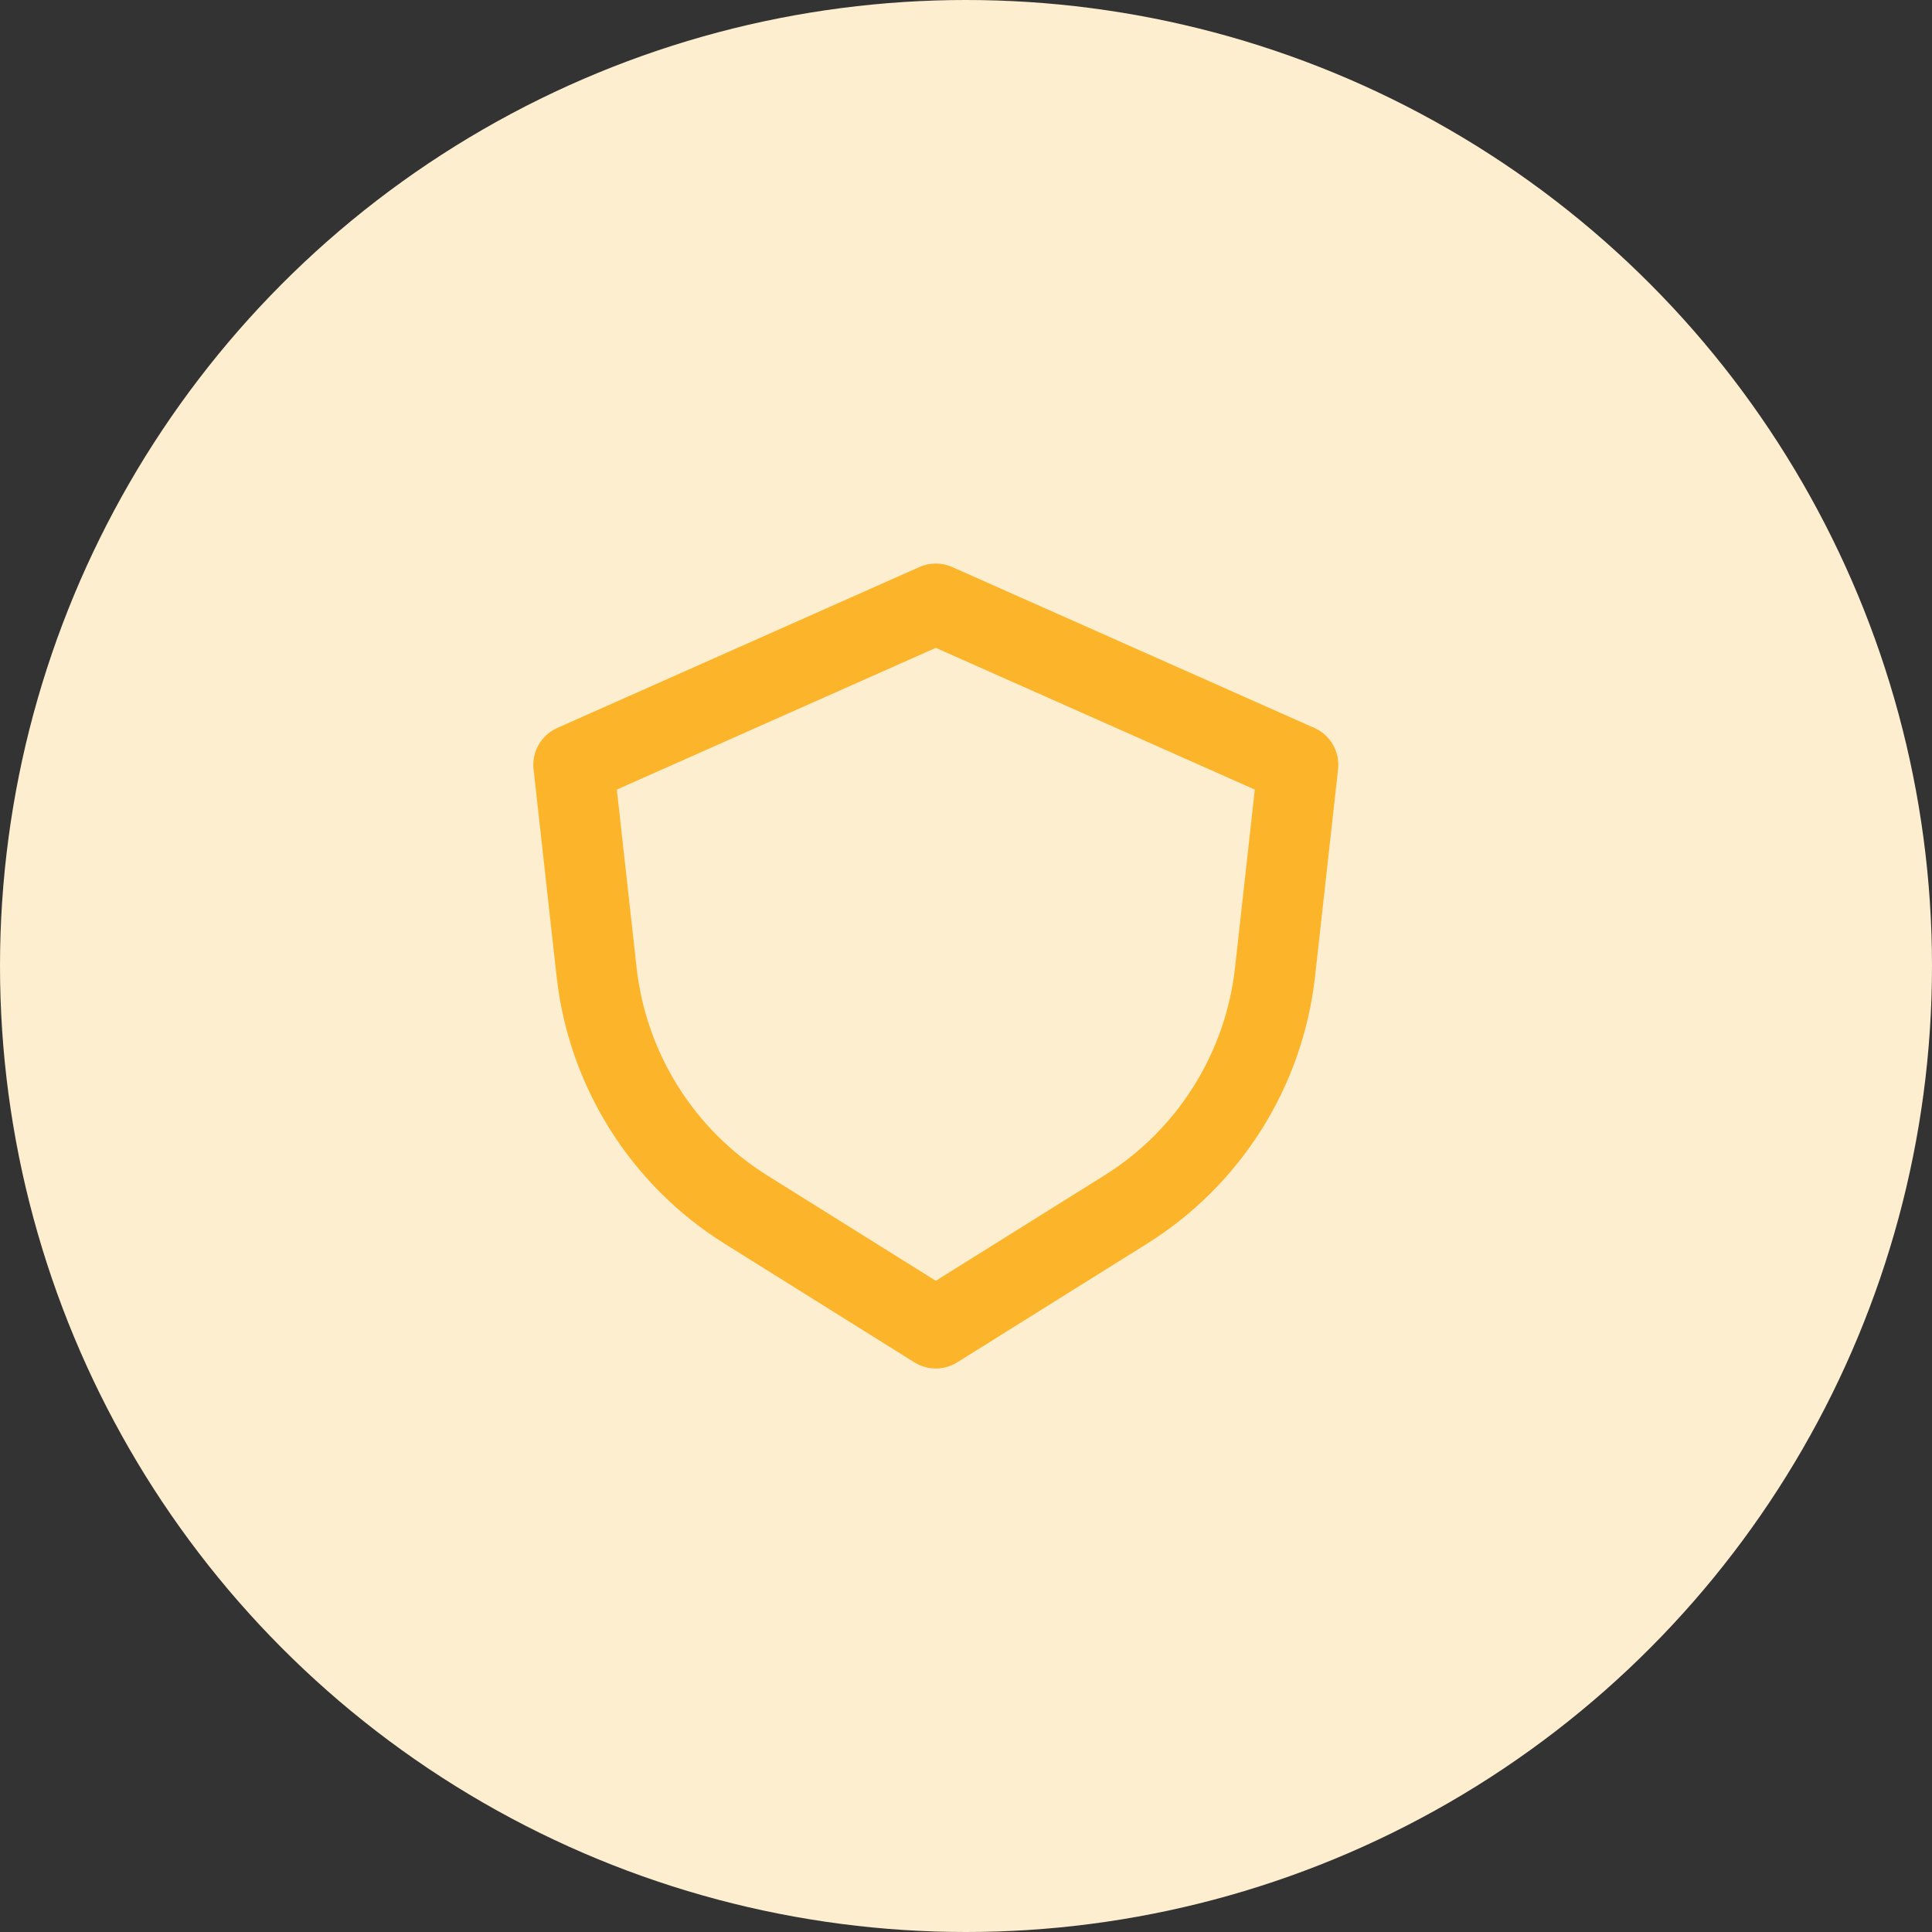 <svg width="64" height="64" viewBox="0 0 64 64" fill="none" xmlns="http://www.w3.org/2000/svg">
<rect x="0" y="0" width="64" height="64" fill="#333333" stroke="none"/>
<circle cx="32" cy="32" r="32" fill="#FEEED0"/>
<path fill-rule="evenodd" clip-rule="evenodd" d="M31.614 20.562C34.379 20.562 36.633 22.744 36.75 25.48L36.755 25.703V28.787C38.458 28.787 39.839 30.168 39.839 31.872V38.04C39.839 39.744 38.458 41.125 36.755 41.125H26.474C24.77 41.125 23.389 39.744 23.389 38.04V31.872C23.389 30.168 24.77 28.787 26.474 28.787H34.699V25.703C34.699 24.06 33.415 22.718 31.796 22.624L31.614 22.619C29.911 22.619 28.53 24 28.53 25.703C28.53 26.271 28.07 26.731 27.502 26.731C26.934 26.731 26.474 26.271 26.474 25.703C26.474 22.864 28.775 20.562 31.614 20.562ZM36.755 30.843H26.474C25.906 30.843 25.446 31.304 25.446 31.872V38.04C25.446 38.608 25.906 39.068 26.474 39.068H36.755C37.323 39.068 37.783 38.608 37.783 38.04V31.872C37.783 31.304 37.323 30.843 36.755 30.843Z" fill="#FEEED0"/>
<path fill-rule="evenodd" clip-rule="evenodd" d="M17.675 25.481L18.438 32.349C18.843 35.995 20.894 39.256 24.005 41.2L30.293 45.131C30.726 45.401 31.274 45.401 31.707 45.131L37.995 41.2C41.106 39.256 43.157 35.995 43.562 32.349L44.325 25.481C44.389 24.903 44.072 24.351 43.541 24.115L31.541 18.783C31.197 18.63 30.803 18.63 30.459 18.783L18.459 24.115C17.928 24.351 17.611 24.903 17.675 25.481ZM20.433 26.156L31 21.461L41.567 26.156L40.912 32.055C40.596 34.891 39.002 37.427 36.582 38.939L31 42.428L25.418 38.939C22.998 37.427 21.404 34.891 21.088 32.055L20.433 26.156Z" fill="#FCB42A"/>
</svg>
